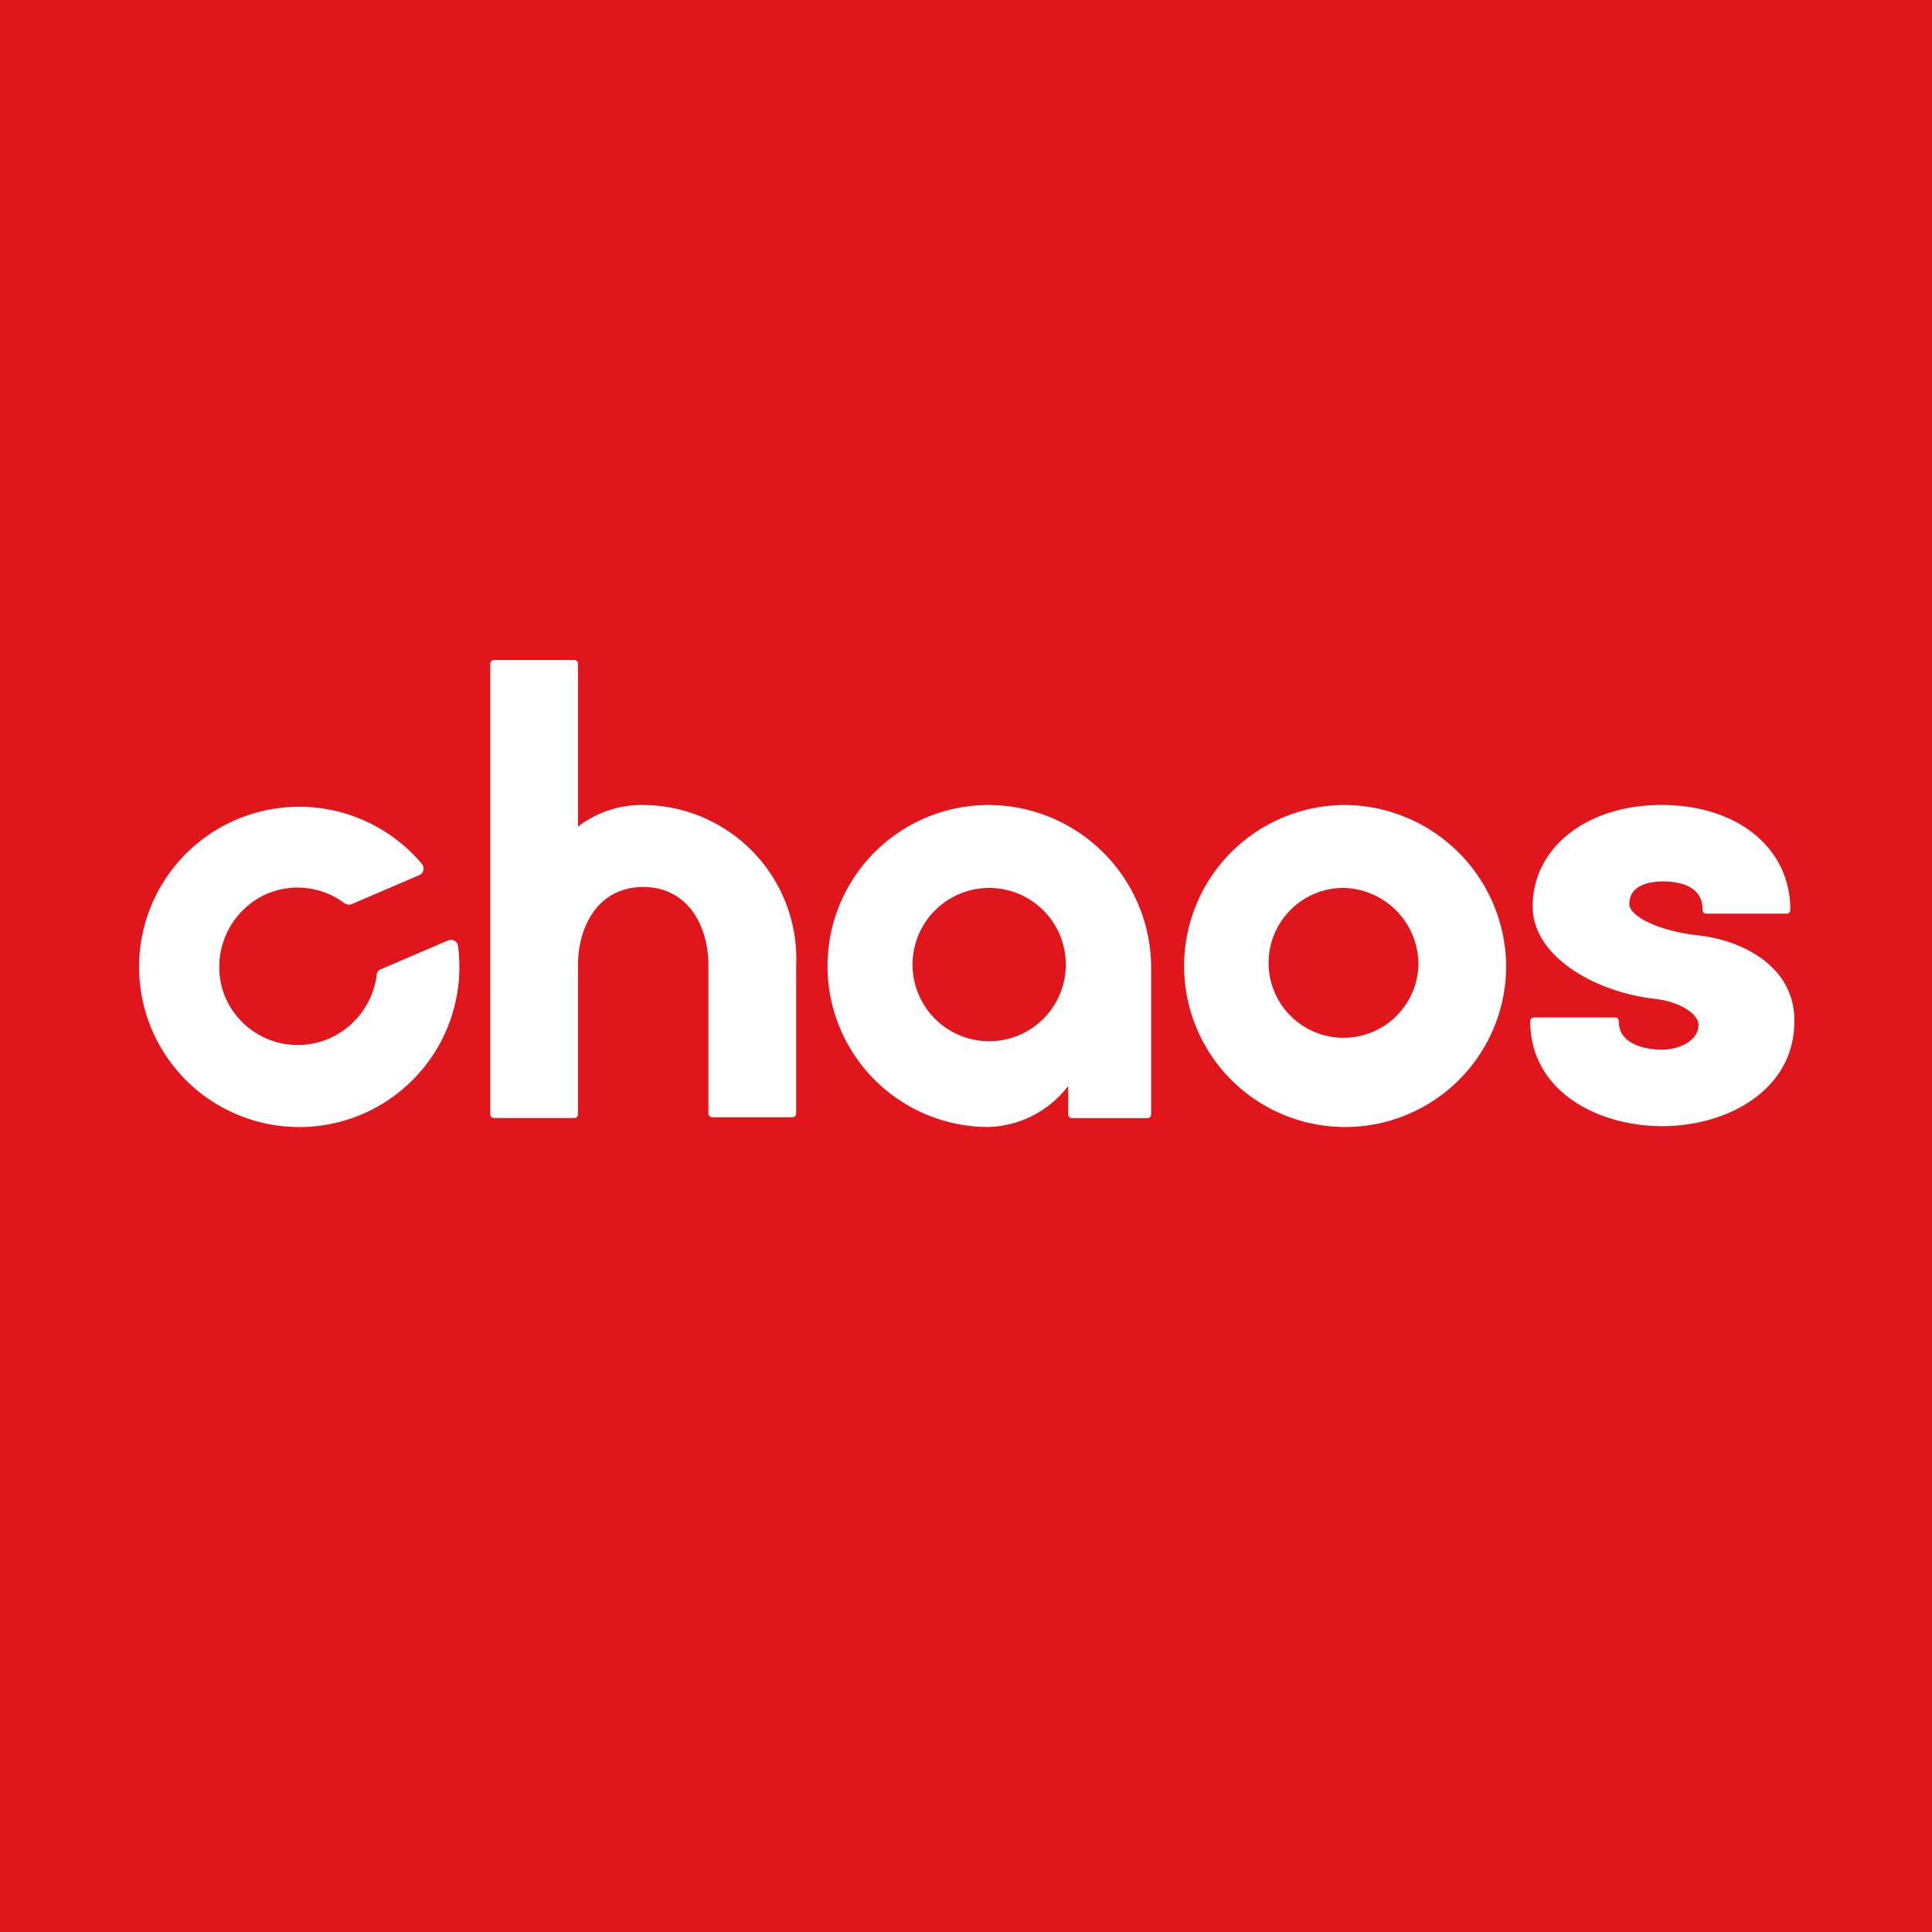 <svg xmlns="http://www.w3.org/2000/svg" width="71.441" height="71.441" viewBox="0 0 71.441 71.441">
  <rect x="0" y="0" width="71.441" height="71.441" fill="#333333" stroke="none"/>
  <defs>
    <style>
      .cls-1 {
        fill: #e1161c;
      }

      .cls-2 {
        fill: #fff;
      }
    </style>
  </defs>
  <g id="chaos-group-logo" transform="translate(0.001)">
    <path id="패스_21900" data-name="패스 21900" class="cls-1" d="M471.041,126.127H399.6v71.441h71.441Z" transform="translate(-399.601 -126.127)"/>
    <path id="패스_21901" data-name="패스 21901" class="cls-2" d="M762.95,318.813c-1.4-.149-2.56-.685-2.56-1.161,0-.714.774-.834,1.25-.834.447,0,1.458.089,1.458,1.042a.136.136,0,0,0,.119.149h3.006a.136.136,0,0,0,.119-.149c0-2.292-1.965-3.87-4.763-3.87-2.768,0-4.763,1.578-4.763,3.751,0,1.875,2.352,3.185,4.554,3.423.982.119,1.578.6,1.578.952,0,.6-.714.923-1.369.923-.268,0-1.578-.06-1.578-1.042a.136.136,0,0,0-.119-.149h-3.036a.136.136,0,0,0-.119.149c0,2.56,2.471,3.87,4.882,3.87s4.882-1.34,4.882-3.87C766.522,320.063,764.736,319.021,762.95,318.813Z" transform="translate(-700.142 -284.224)"/>
    <path id="패스_21902" data-name="패스 21902" class="cls-2" d="M519.66,285.532a3.857,3.857,0,0,0-2.411.8v-6.013a.14.14,0,0,0-.149-.149h-2.947a.141.141,0,0,0-.149.149v16.64a.141.141,0,0,0,.149.149H517.1a.141.141,0,0,0,.149-.149v-5.507c0-1.429.744-2.887,2.411-2.887s2.411,1.459,2.411,2.887v5.477a.141.141,0,0,0,.149.149h2.947a.141.141,0,0,0,.149-.149v-5.447A5.689,5.689,0,0,0,519.66,285.532Z" transform="translate(-495.877 -255.765)"/>
    <path id="패스_21903" data-name="패스 21903" class="cls-2" d="M601.532,319.944a2.834,2.834,0,1,1-.8-2.026A2.834,2.834,0,0,1,601.532,319.944Zm-2.858-5.953a5.953,5.953,0,0,0,0,11.907,3.859,3.859,0,0,0,2.947-1.518v1.042a.141.141,0,0,0,.149.149h2.768a.141.141,0,0,0,.149-.149v-5.477A6.022,6.022,0,0,0,598.675,313.991Z" transform="translate(-562.122 -284.224)"/>
    <path id="패스_21904" data-name="패스 21904" class="cls-2" d="M683.975,319.944a2.771,2.771,0,1,1-2.768-2.887A2.829,2.829,0,0,1,683.975,319.944Zm-2.768-5.953a5.954,5.954,0,1,0,6.013,5.953A6,6,0,0,0,681.207,313.991Z" transform="translate(-631.527 -284.224)"/>
    <path id="패스_21905" data-name="패스 21905" class="cls-2" d="M439.1,322.961a2.915,2.915,0,0,1-3.9-1.667,2.953,2.953,0,0,1,1.488-3.632,2.887,2.887,0,0,1,2.977.3.29.29,0,0,0,.268.03l2.5-1.072a.268.268,0,0,0,.089-.417,5.922,5.922,0,1,0,1.339,3.036.264.264,0,0,0-.357-.208l-2.5,1.072a.224.224,0,0,0-.149.208A2.98,2.98,0,0,1,439.1,322.961Z" transform="translate(-426.926 -284.561)"/>
  </g>
</svg>
